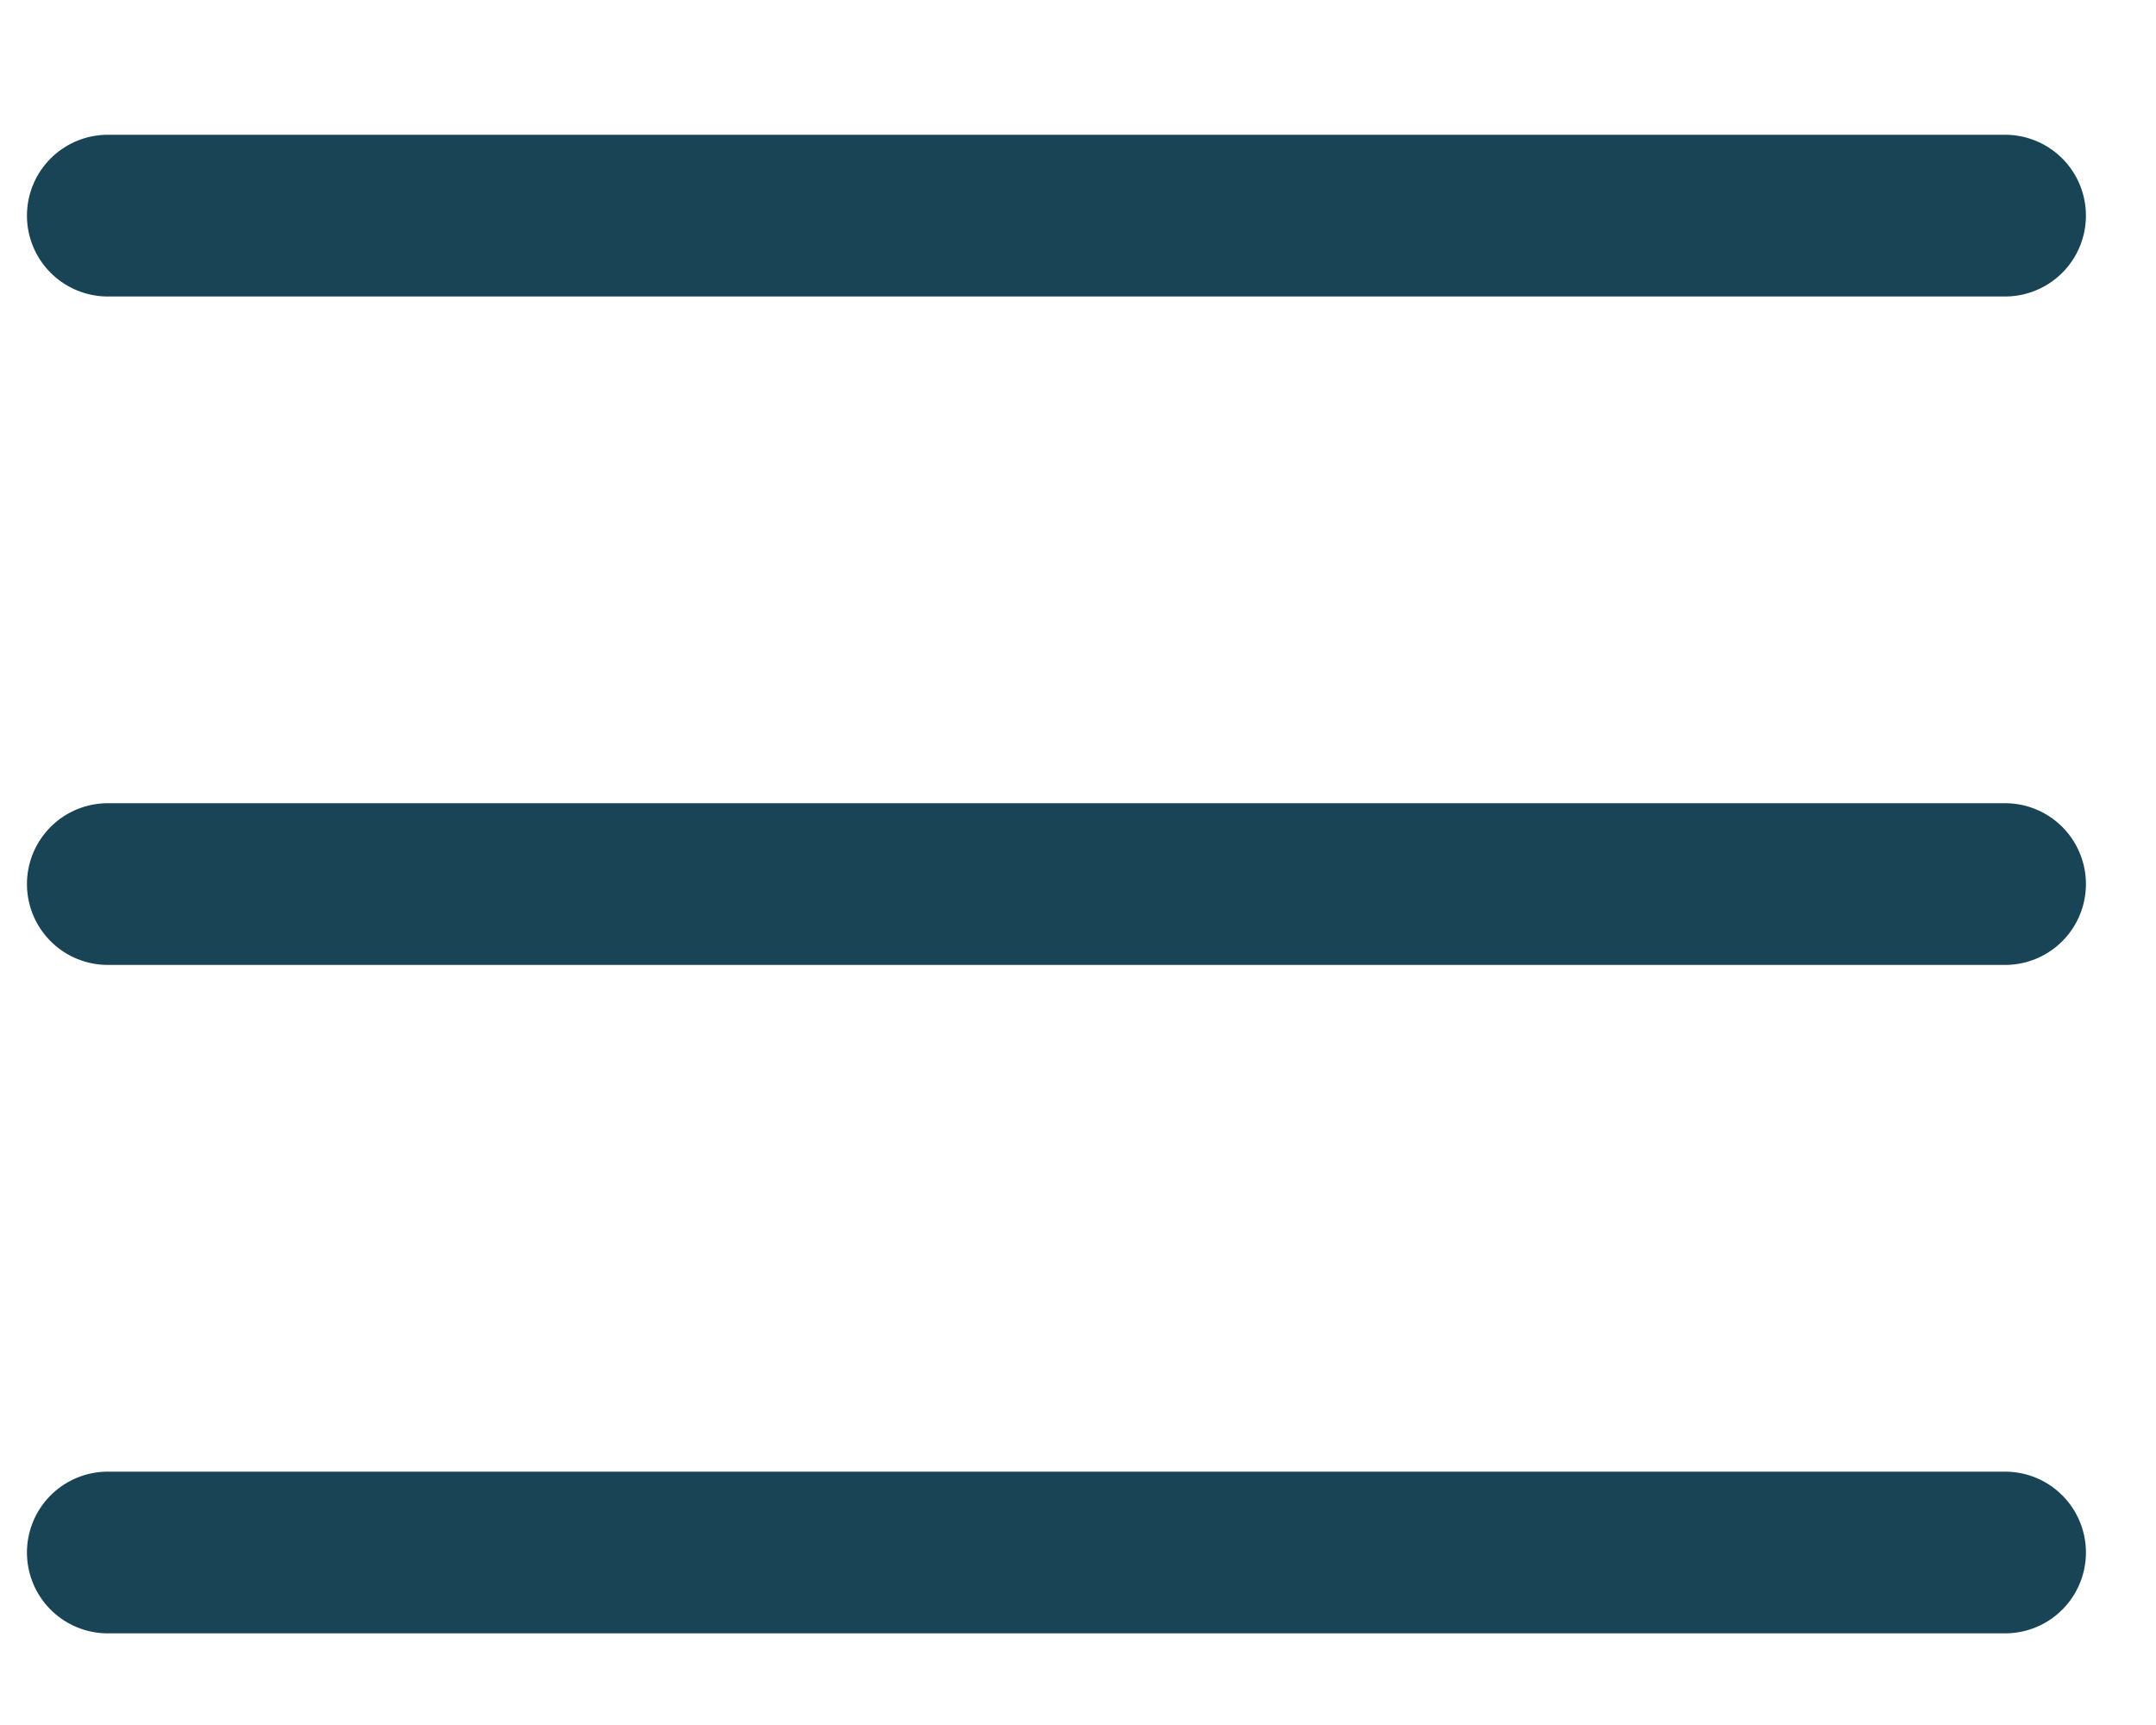 <svg width="20" height="16" xmlns="http://www.w3.org/2000/svg"><g stroke="#184456" stroke-width="1.5" fill="none" fill-rule="evenodd" stroke-linecap="round"><path d="M1 2h17.6M1 8.2h17.6M1 14.4h17.6"/></g></svg>